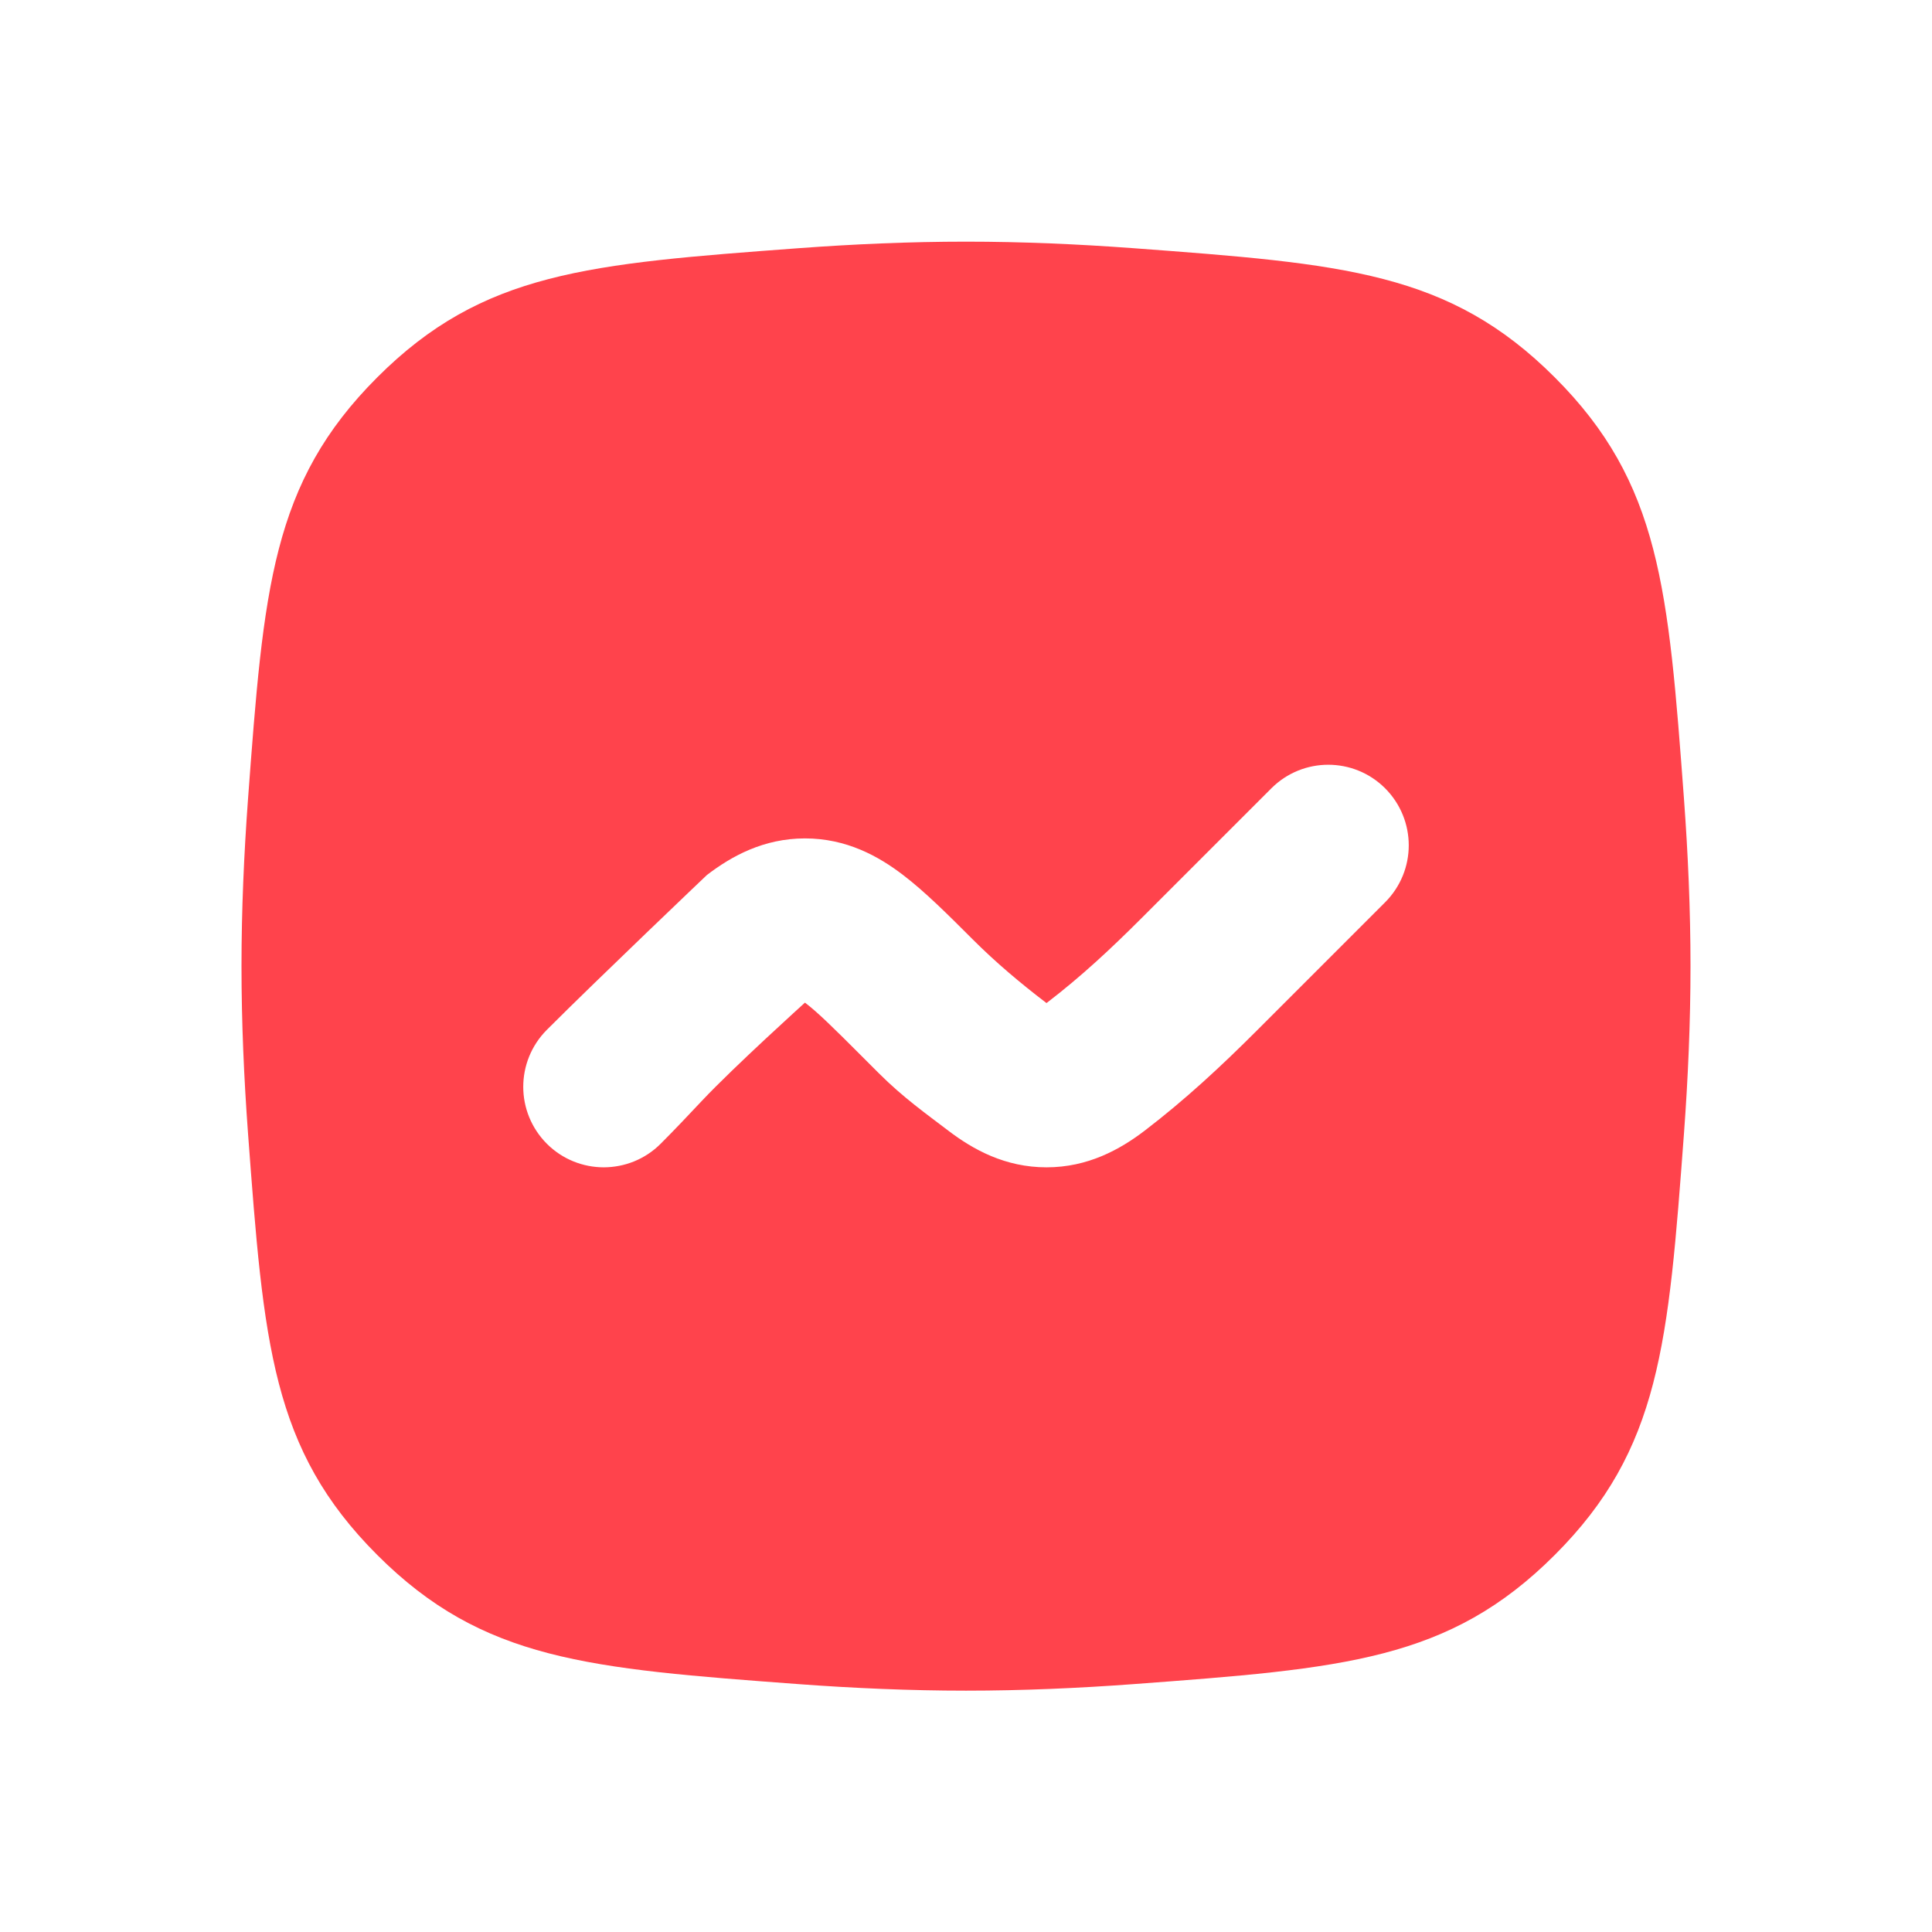<?xml version="1.0" encoding="UTF-8"?> <svg xmlns="http://www.w3.org/2000/svg" width="24" height="24" viewBox="0 0 24 24" fill="none"><g clip-path="url(#clip0_2205_20396)"><path fill-rule="evenodd" clip-rule="evenodd" d="M3.081 9.925C3.276 7.309 3.373 6.001 4.686 4.688C5.999 3.375 7.307 3.278 9.923 3.083C10.601 3.033 11.3 3.002 12 3.002C12.7 3.002 13.399 3.033 14.077 3.083C16.693 3.278 18.001 3.375 19.314 4.688C20.627 6.001 20.724 7.309 20.919 9.925C20.969 10.603 21 11.302 21 12.002C21 12.701 20.969 13.401 20.919 14.079C20.724 16.695 20.627 18.003 19.314 19.316C18.001 20.629 16.693 20.726 14.077 20.921C13.399 20.971 12.7 21.002 12 21.002C11.3 21.002 10.601 20.971 9.923 20.921C7.307 20.726 5.999 20.629 4.686 19.316C3.373 18.003 3.276 16.695 3.081 14.079C3.031 13.401 3 12.701 3 12.002C3 11.302 3.031 10.603 3.081 9.925ZM17.5 10.501C17.5 10.757 17.402 11.012 17.207 11.208L15.612 12.803C15.167 13.248 14.72 13.663 14.219 14.046C13.912 14.28 13.514 14.501 13 14.501C12.486 14.501 12.088 14.28 11.781 14.046C11.508 13.838 11.217 13.632 10.917 13.332L10.707 13.122C10.354 12.768 10.158 12.576 10.006 12.46L10 12.455L9.994 12.46C10 12.455 9.125 13.244 8.721 13.673C8.55 13.855 8.38 14.035 8.207 14.208C8.012 14.403 7.757 14.5 7.501 14.501C7.245 14.501 6.988 14.403 6.793 14.208C6.598 14.012 6.5 13.756 6.5 13.501C6.5 13.245 6.598 12.989 6.793 12.793C7.437 12.149 8.781 10.87 8.781 10.87C9.088 10.635 9.486 10.415 10 10.415C10.514 10.415 10.912 10.635 11.219 10.87C11.492 11.078 11.783 11.369 12.083 11.669C12.37 11.956 12.671 12.209 12.994 12.456L13 12.46L13.006 12.456C13.427 12.134 13.8 11.786 14.174 11.412L15.793 9.793C15.988 9.598 16.244 9.5 16.5 9.5C16.756 9.5 17.012 9.598 17.207 9.793C17.402 9.989 17.5 10.245 17.5 10.501Z" fill="#FF434C"></path></g><defs><clipPath id="clip0_2205_20396"><rect width="24" height="24" fill="white"></rect></clipPath></defs></svg> 